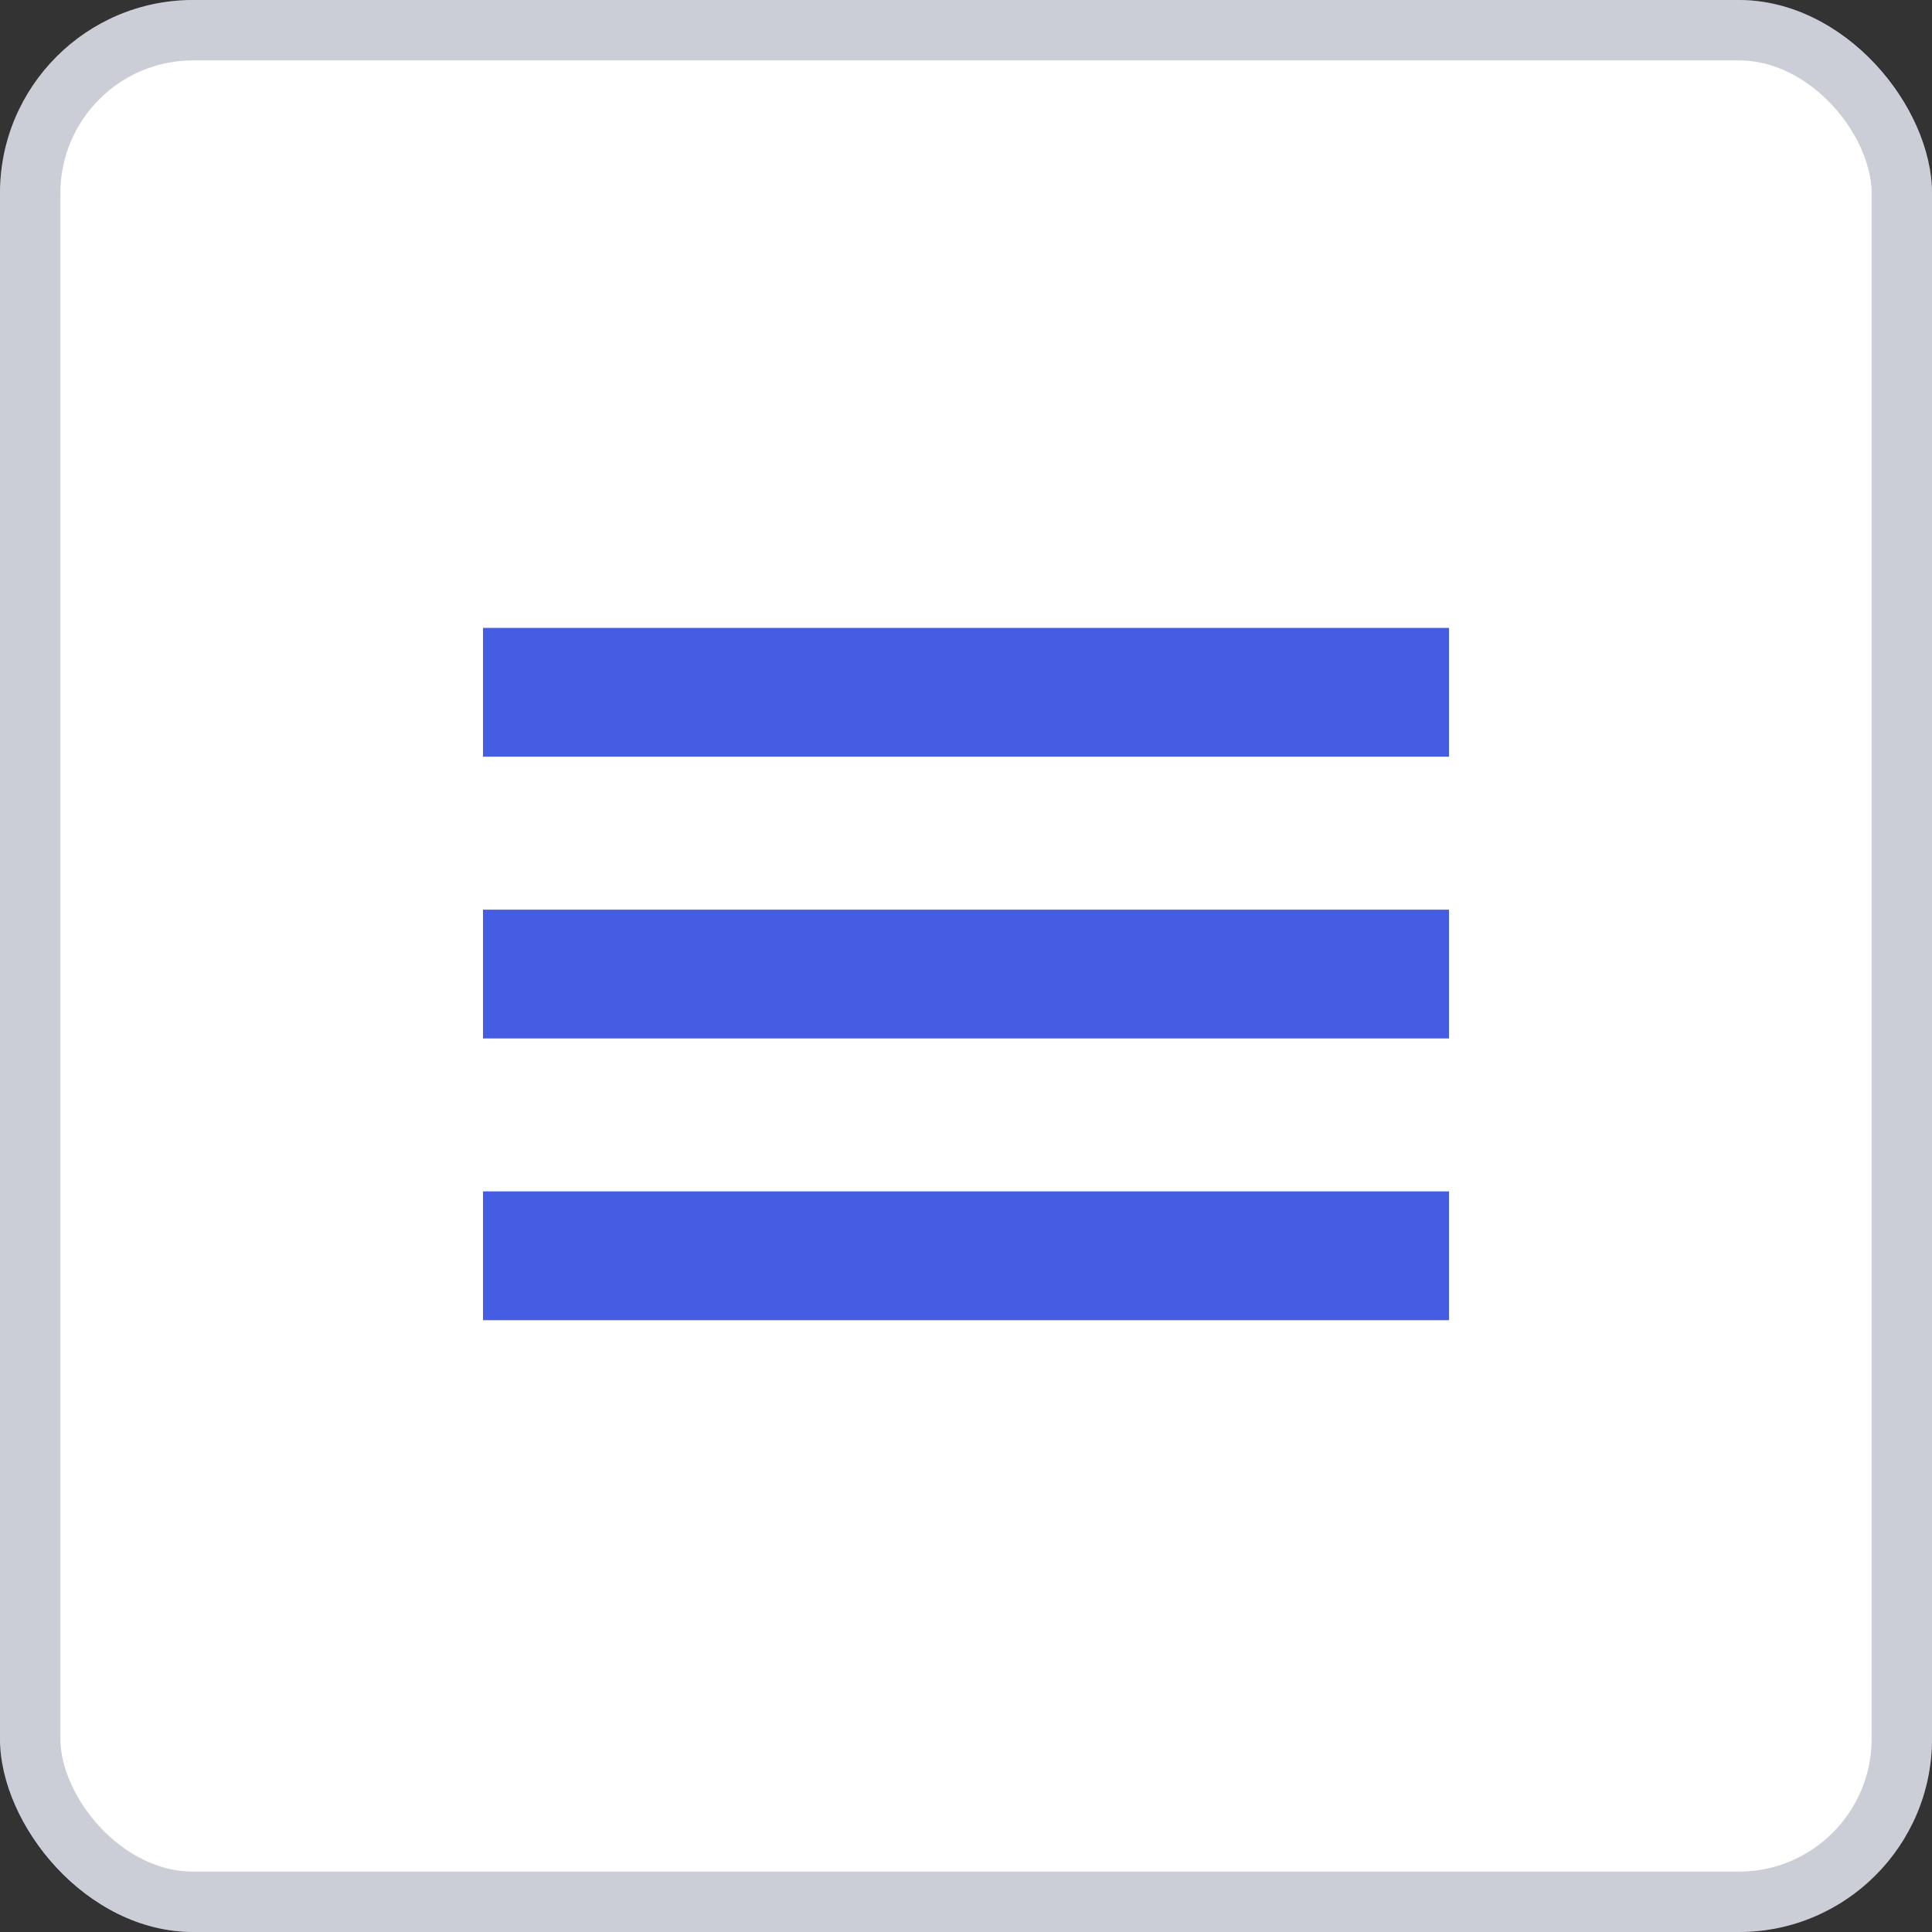 <svg width="32" height="32" viewBox="0 0 32 32" fill="none" xmlns="http://www.w3.org/2000/svg">
<rect x="0" y="0" width="32" height="32" fill="#333333" stroke="none"/>
<rect width="32" height="32" rx="3.2" fill="white"/>
<rect x="0.5" y="0.5" width="31" height="31" rx="2.7" stroke="#040D3B" stroke-opacity="0.2"/>
<path fillRule="evenodd" clipRule="evenodd" d="M24 12.533H8V10.4H24V12.533Z" fill="#455DE2"/>
<path fillRule="evenodd" clipRule="evenodd" d="M24 17.2H8V15.067H24V17.2Z" fill="#455DE2"/>
<path fillRule="evenodd" clipRule="evenodd" d="M24 21.867H8V19.733H24V21.867Z" fill="#455DE2"/>
</svg>
